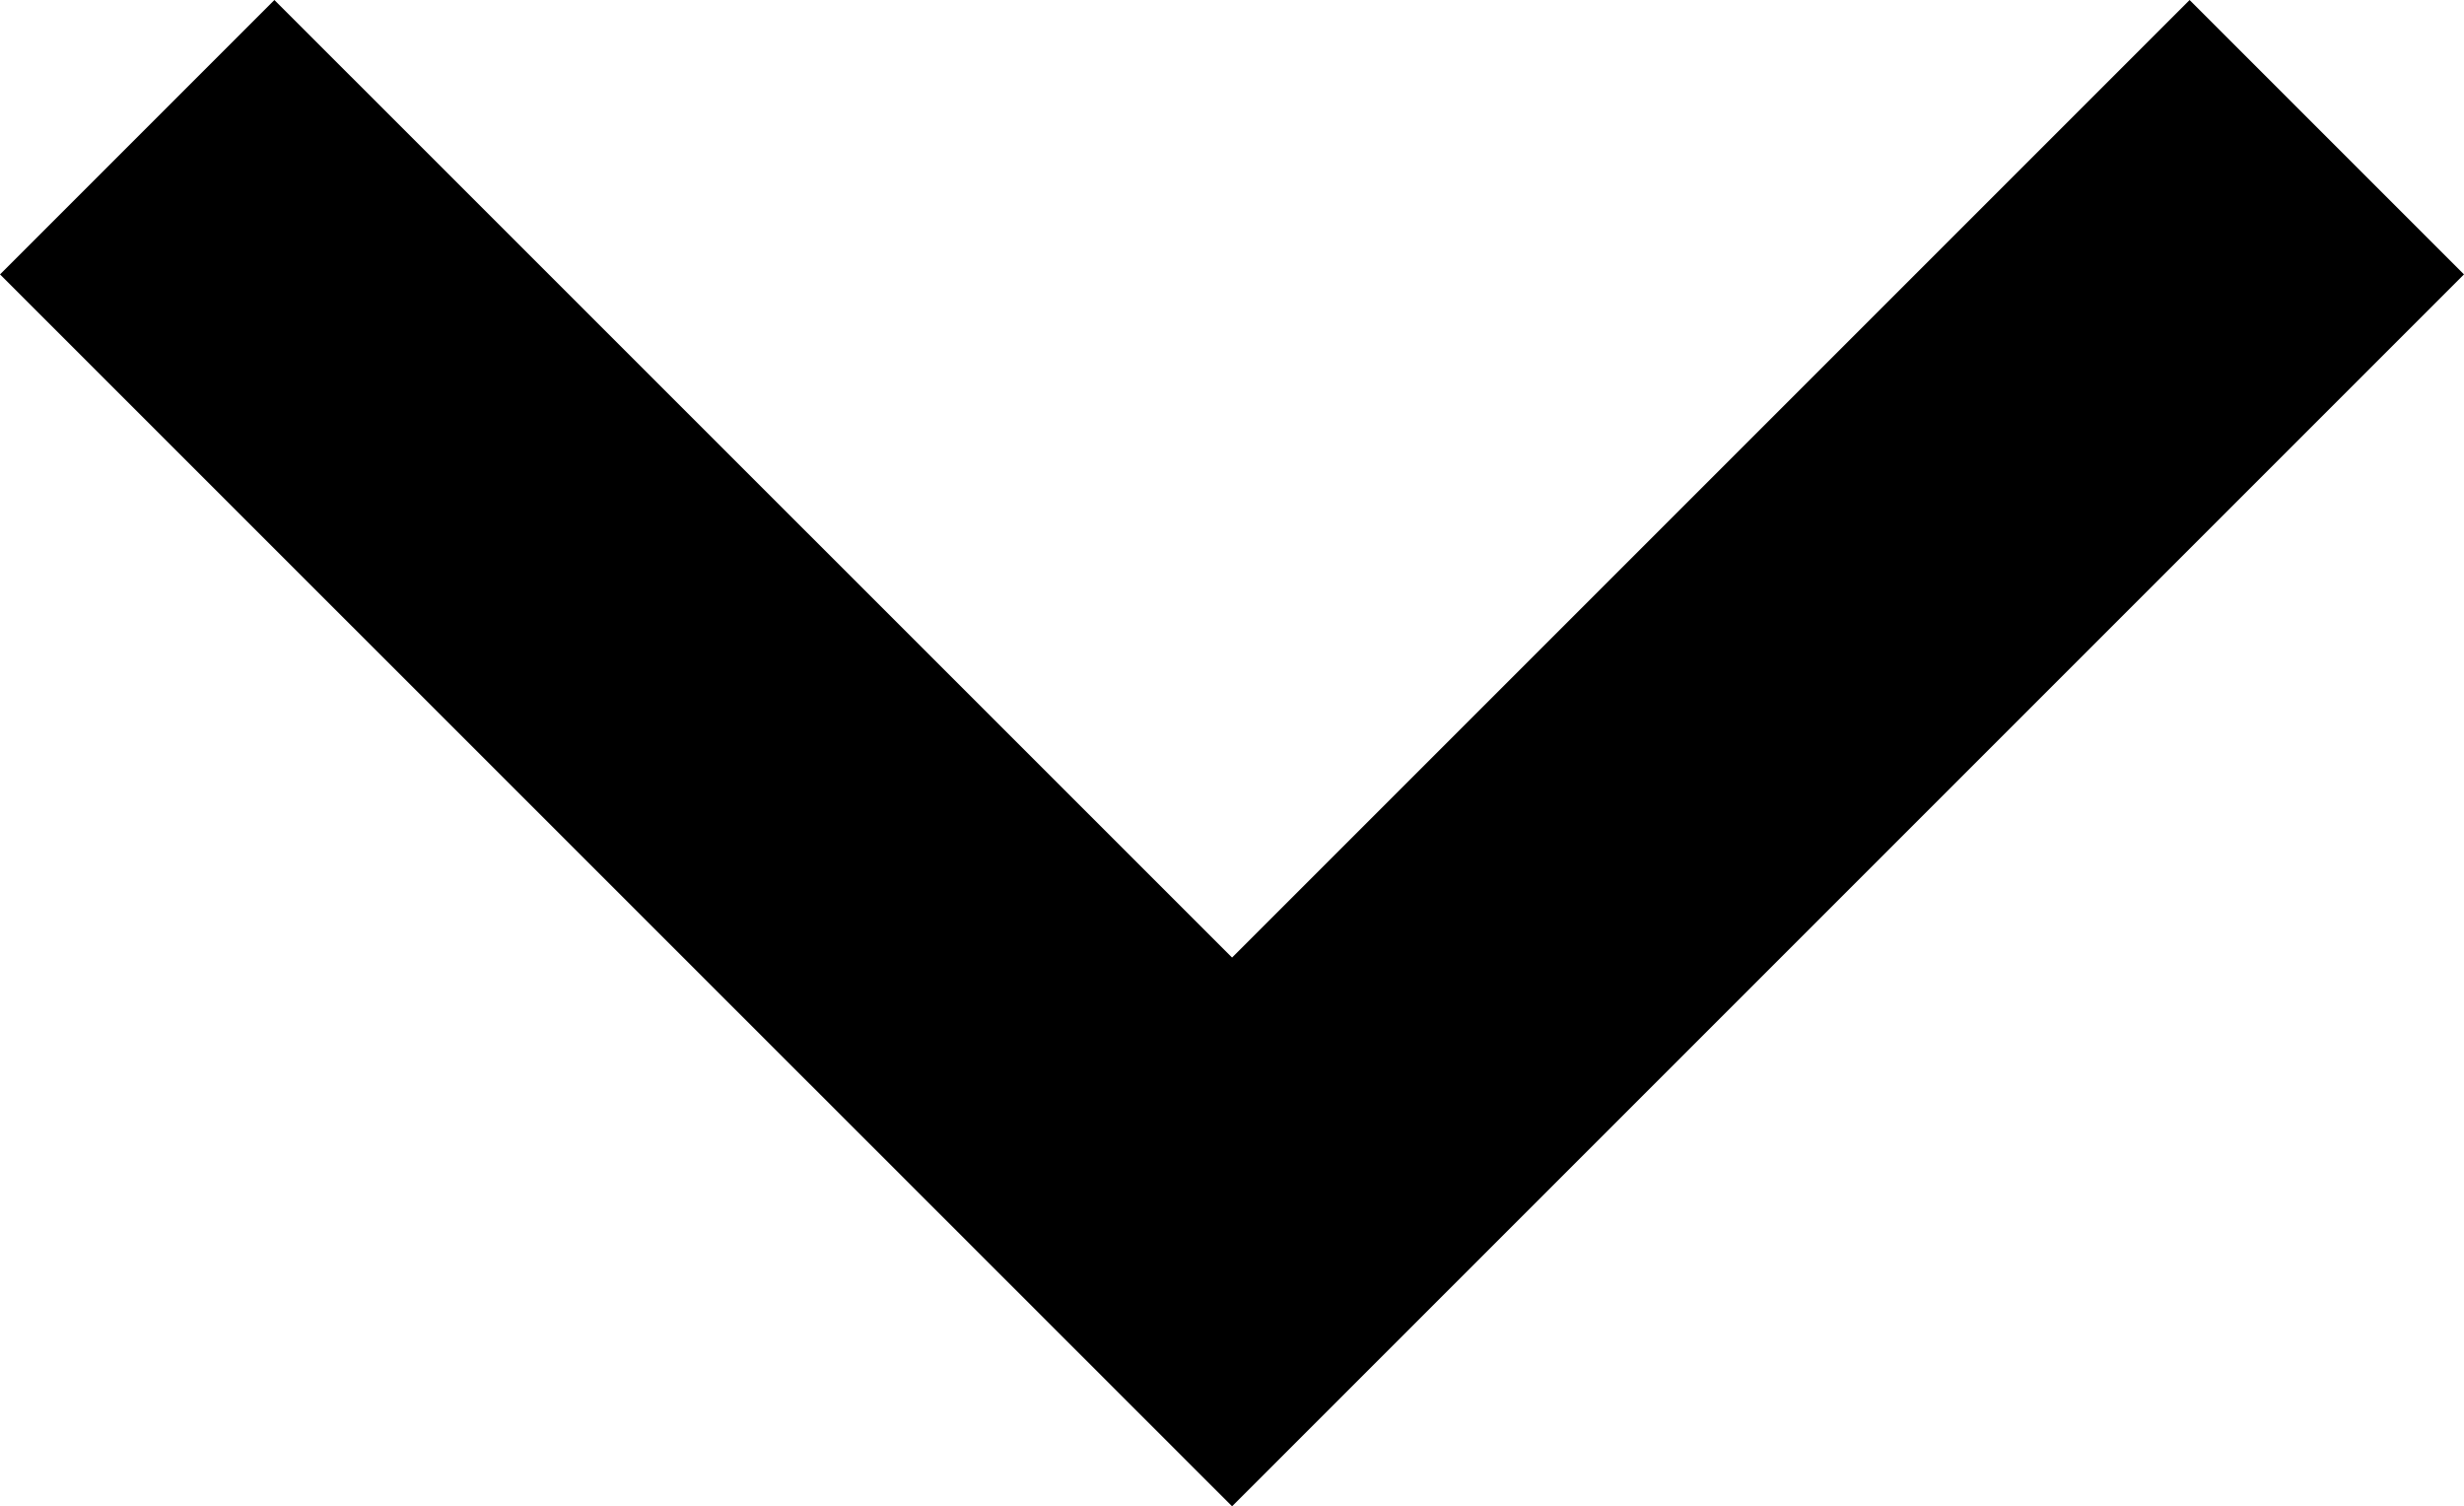 <svg xmlns="http://www.w3.org/2000/svg" width="15.875" height="9.704" viewBox="0 0 15.875 9.704">
  <path id="Контур_1993" data-name="Контур 1993" d="M-4241.282,11586.664l7.054,7.053,7.053-7.053" transform="translate(4242.166 -11585.78)" fill="none" stroke="#000" stroke-width="2.5"/>
</svg>

